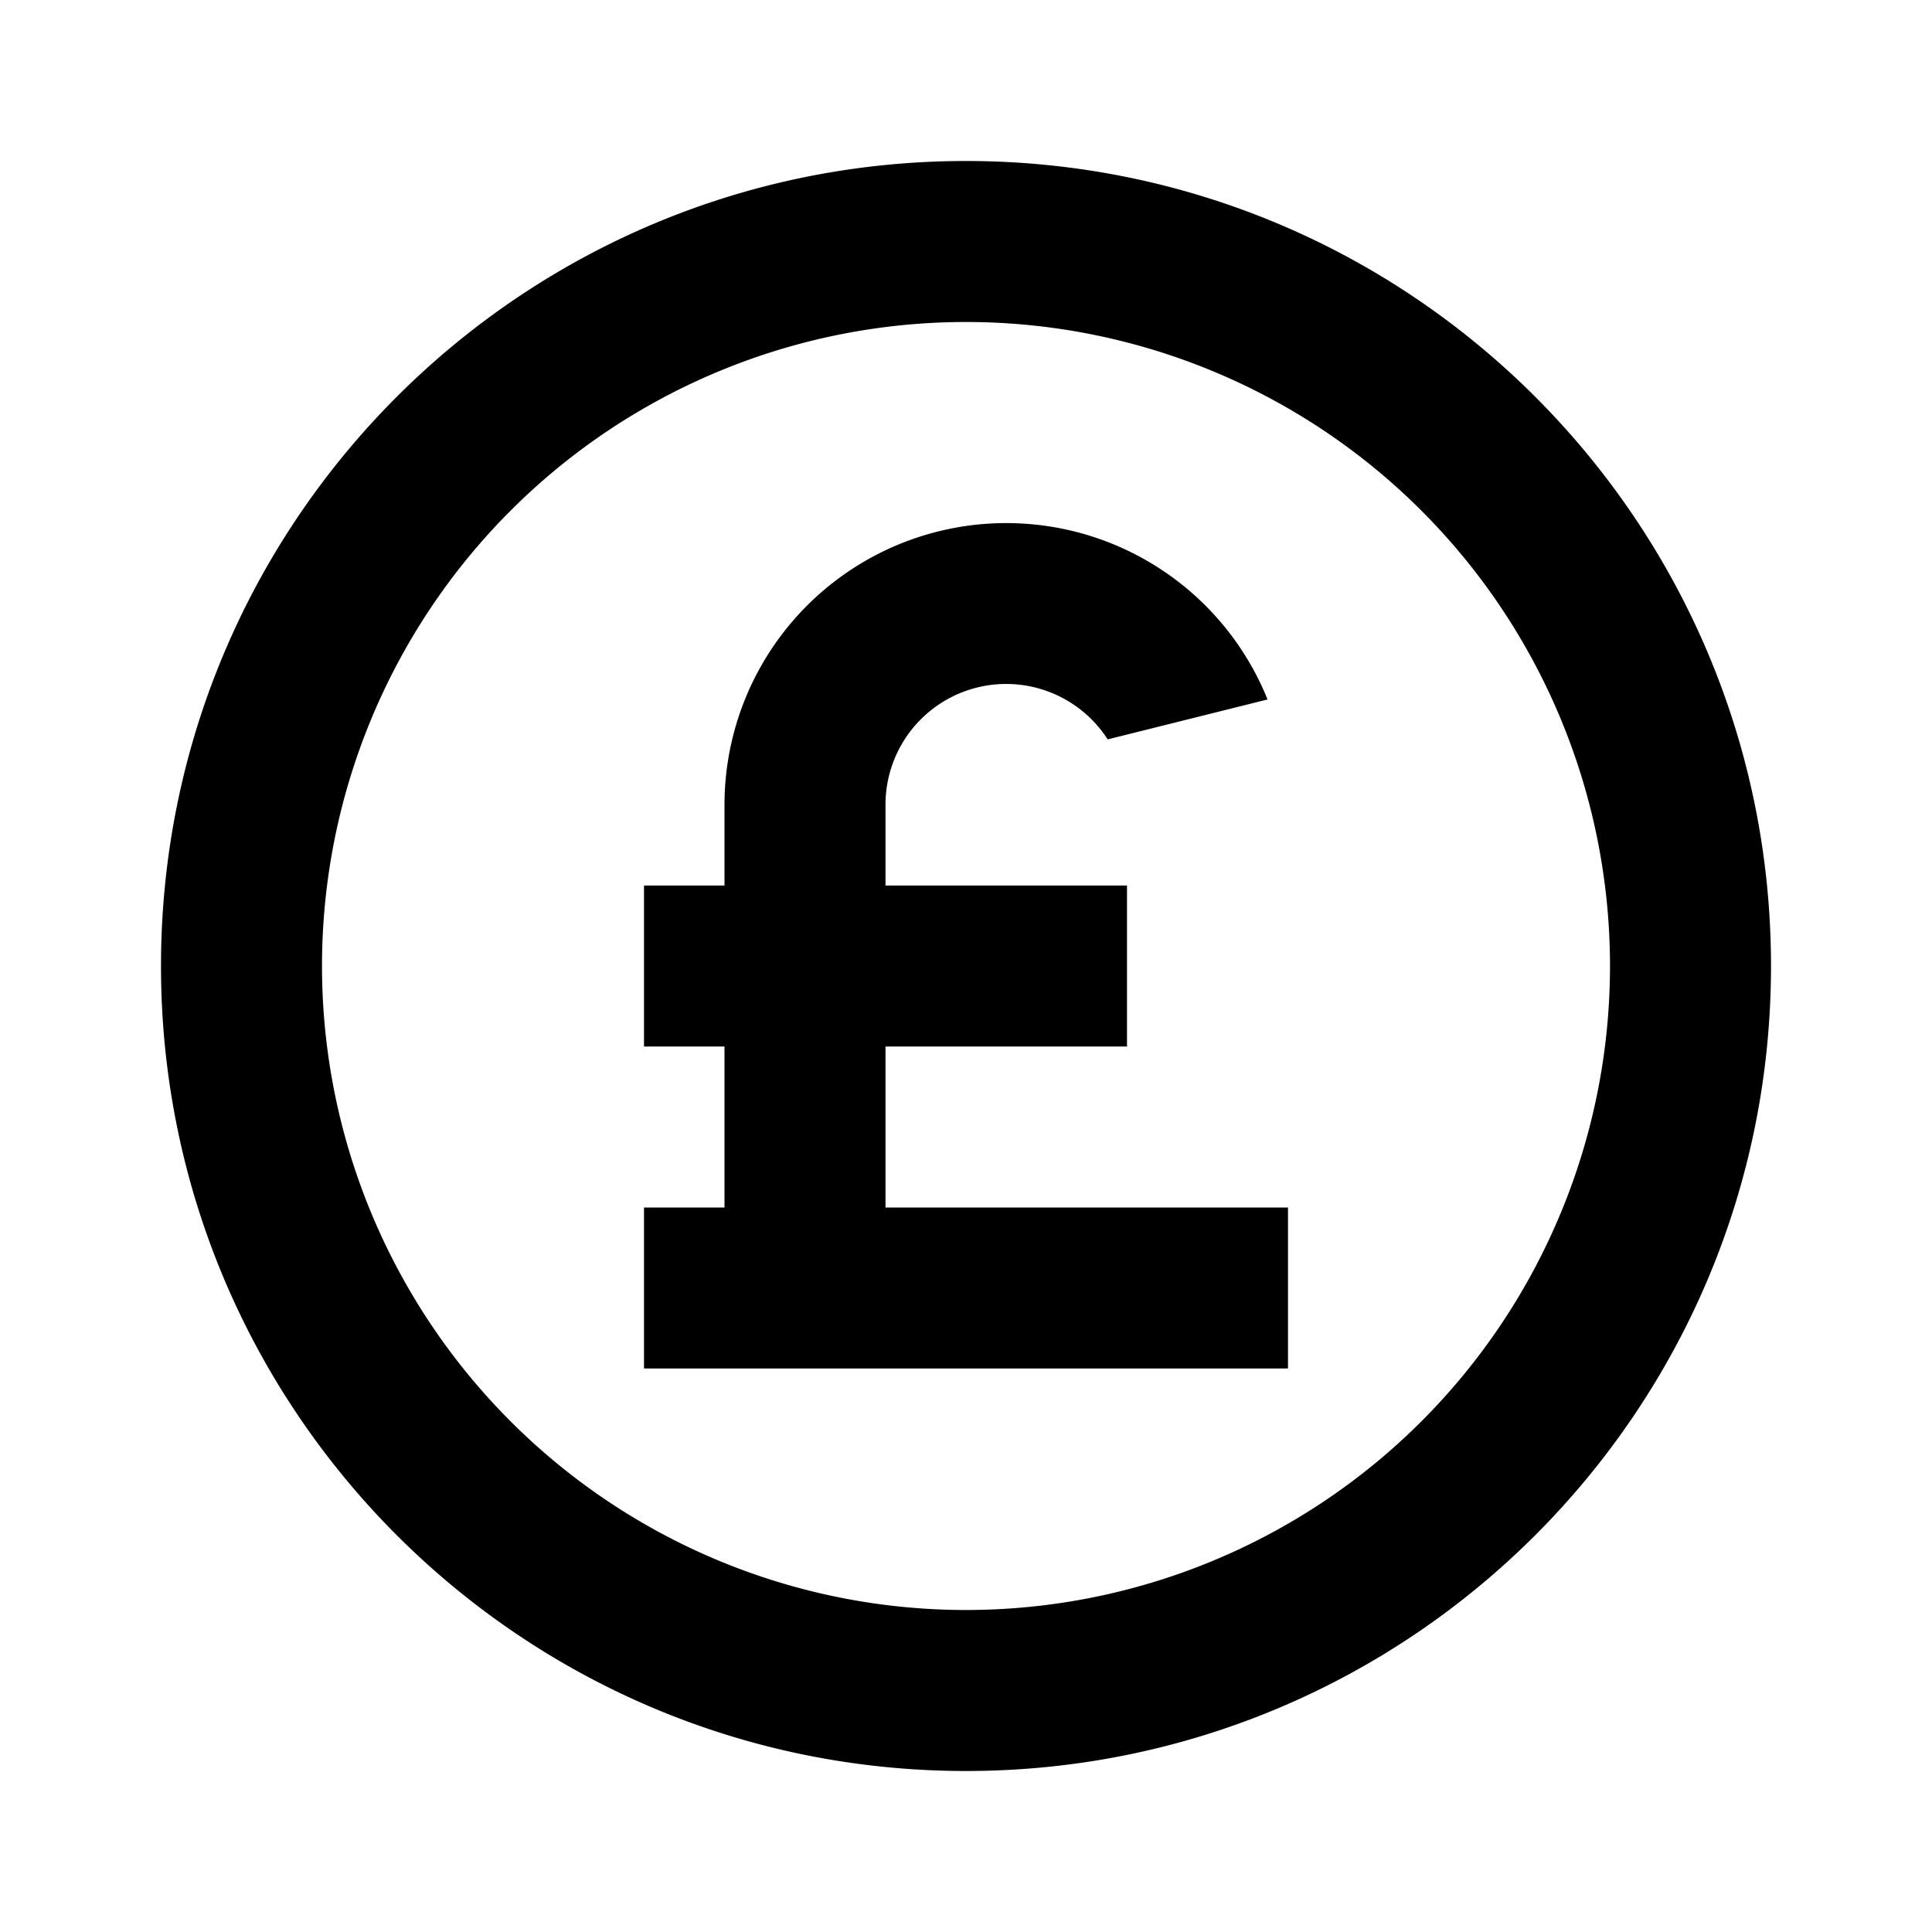 <?xml version="1.0" encoding="utf-8"?><!-- Uploaded to: SVG Repo, www.svgrepo.com, Generator: SVG Repo Mixer Tools -->
<svg width="800px" height="800px" viewBox="0 0 24 24" xmlns="http://www.w3.org/2000/svg">
    <g>
        <path fill="none" d="M0 0h24v24H0z"/>
        <path d="M12 22C6.477 22 2 17.523 2 12S6.477 2 12 2s10 4.477 10 10-4.477 10-10 10zm0-2a8 8 0 1 0 0-16 8 8 0 0 0 0 16zm-3-7H8v-2h1v-1a3.5 3.5 0 0 1 6.746-1.311l-1.986.496A1.499 1.499 0 0 0 11 10v1h3v2h-3v2h5v2H8v-2h1v-2z"/>
    </g>
</svg>
